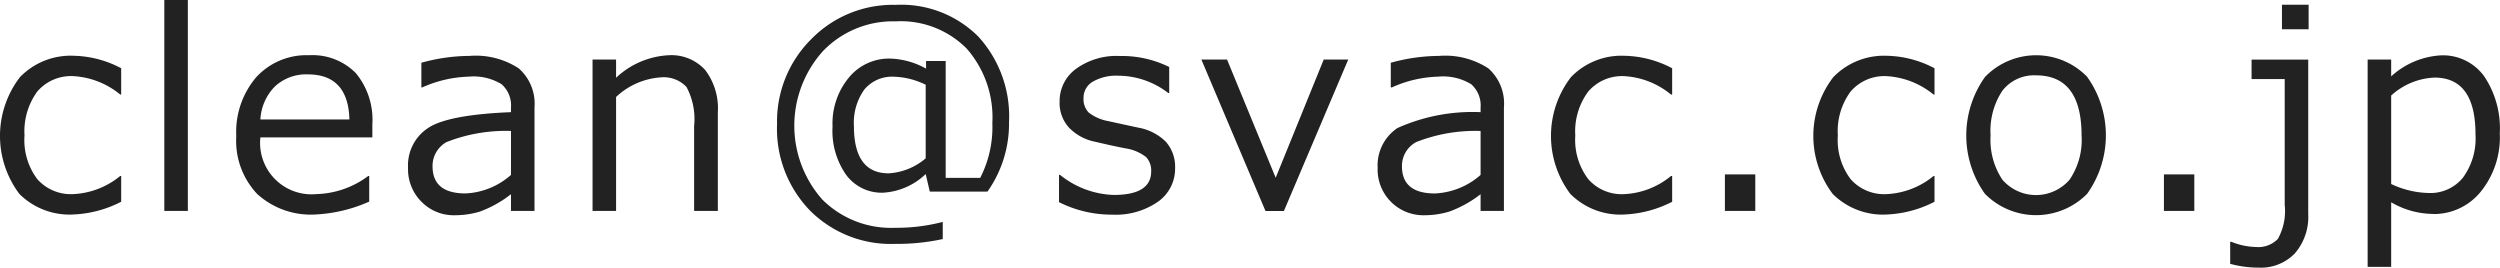 <svg xmlns="http://www.w3.org/2000/svg" width="127.5" height="13.656" viewBox="0 0 127.5 13.656">
  <defs>
    <style>
      .cls-1 {
        fill: #222;
        fill-rule: evenodd;
      }
    </style>
  </defs>
  <path id="clean_mail.svg" class="cls-1" d="M1609.18,495.32h-0.05a4.065,4.065,0,0,1-2.39.923,2.28,2.28,0,0,1-1.84-.766,3.308,3.308,0,0,1-.65-2.221,3.454,3.454,0,0,1,.65-2.243,2.267,2.267,0,0,1,1.84-.786,4.127,4.127,0,0,1,2.39.937h0.05v-1.34a5.406,5.406,0,0,0-2.41-.636,3.6,3.6,0,0,0-2.75,1.087,4.922,4.922,0,0,0-.03,5.961,3.627,3.627,0,0,0,2.77,1.046,5.845,5.845,0,0,0,2.42-.649V495.32Zm3.4-8.975h-1.2V497.1h1.2V486.345Zm4.44,4.409a2.335,2.335,0,0,1,1.68-.616c1.37,0,2.08.768,2.12,2.3h-4.54A2.582,2.582,0,0,1,1617.02,490.754Zm4.81,5.872V495.32h-0.05a4.616,4.616,0,0,1-2.65.923,2.621,2.621,0,0,1-2.85-2.892h5.71v-0.663a3.727,3.727,0,0,0-.84-2.611,3.09,3.09,0,0,0-2.38-.916,3.477,3.477,0,0,0-2.7,1.118,4.3,4.3,0,0,0-1.02,3.011,3.944,3.944,0,0,0,1.07,2.95,4.067,4.067,0,0,0,2.99,1.042,7.666,7.666,0,0,0,2.72-.656h0Zm4.91-.417q-1.68,0-1.68-1.388a1.387,1.387,0,0,1,.72-1.234,8.249,8.249,0,0,1,3.28-.564v2.242a3.746,3.746,0,0,1-2.32.944h0Zm3.52,0.895V491.82a2.4,2.4,0,0,0-.8-1.986,4,4,0,0,0-2.51-.639,9.293,9.293,0,0,0-2.46.349V490.8h0.05a6.191,6.191,0,0,1,2.36-.547,2.75,2.75,0,0,1,1.68.386,1.44,1.44,0,0,1,.48,1.193v0.232c-2.14.087-3.56,0.357-4.23,0.81a2.278,2.278,0,0,0-1.02,2.027,2.343,2.343,0,0,0,.69,1.737,2.3,2.3,0,0,0,1.71.683,4.415,4.415,0,0,0,1.27-.188,5.833,5.833,0,0,0,1.58-.885V497.1h1.2Zm9.35-5.031a3.226,3.226,0,0,0-.65-2.164,2.327,2.327,0,0,0-1.85-.748,4.224,4.224,0,0,0-2.69,1.148V489.38h-1.2V497.1h1.2v-5.81a3.689,3.689,0,0,1,2.28-1,1.6,1.6,0,0,1,1.31.488,3.467,3.467,0,0,1,.39,1.993V497.1h1.21v-5.031Zm14.85,0.5a6.027,6.027,0,0,0-1.56-4.358,5.562,5.562,0,0,0-4.23-1.623,5.813,5.813,0,0,0-4.3,1.753,5.915,5.915,0,0,0-1.74,4.337,5.986,5.986,0,0,0,1.68,4.4,5.819,5.819,0,0,0,4.33,1.7,11,11,0,0,0,2.44-.246v-0.875a9.3,9.3,0,0,1-2.43.3,4.955,4.955,0,0,1-3.72-1.449,5.681,5.681,0,0,1,.05-7.571,4.947,4.947,0,0,1,3.7-1.508,4.734,4.734,0,0,1,3.62,1.388,5.318,5.318,0,0,1,1.31,3.794,5.657,5.657,0,0,1-.62,2.8h-1.76v-5.961h-1v0.39a4,4,0,0,0-1.85-.513,2.65,2.65,0,0,0-2.08.96,3.67,3.67,0,0,0-.84,2.506,3.9,3.9,0,0,0,.7,2.474,2.251,2.251,0,0,0,1.88.9,3.418,3.418,0,0,0,2.17-.95l0.21,0.895h2.94a5.994,5.994,0,0,0,1.1-3.534h0Zm-6.14,2.611q-1.77,0-1.77-2.413a2.908,2.908,0,0,1,.53-1.859,1.834,1.834,0,0,1,1.5-.656,3.927,3.927,0,0,1,1.63.41v3.753a3.185,3.185,0,0,1-1.89.765h0Zm13.74,1.446a2.06,2.06,0,0,0,.87-1.719,1.922,1.922,0,0,0-.47-1.336,2.643,2.643,0,0,0-1.41-.722l-1.51-.328a2.31,2.31,0,0,1-1.02-.444,0.99,0.99,0,0,1-.26-0.732,0.95,0.95,0,0,1,.48-0.844,2.4,2.4,0,0,1,1.3-.3,4.2,4.2,0,0,1,2.54.882h0.05v-1.326a5.451,5.451,0,0,0-2.52-.561,3.511,3.511,0,0,0-2.23.653,2.033,2.033,0,0,0-.84,1.678,1.865,1.865,0,0,0,.48,1.323,2.535,2.535,0,0,0,1.34.721c0.58,0.137,1.09.249,1.54,0.335a2.266,2.266,0,0,1,1.05.444,1,1,0,0,1,.26.732c0,0.8-.64,1.2-1.91,1.2a4.586,4.586,0,0,1-2.74-1.025h-0.05v1.394a5.991,5.991,0,0,0,2.72.636A3.768,3.768,0,0,0,1662.06,496.629Zm8.45-7.249-2.45,6.029-2.48-6.029h-1.31l3.27,7.724h0.94l3.28-7.724h-1.25Zm5.67,6.829q-1.68,0-1.68-1.388a1.377,1.377,0,0,1,.73-1.234,8.207,8.207,0,0,1,3.28-.564v2.242a3.771,3.771,0,0,1-2.33.944h0Zm3.52,0.895V491.82a2.393,2.393,0,0,0-.79-1.986,4.014,4.014,0,0,0-2.52-.639,9.407,9.407,0,0,0-2.46.349V490.8h0.06a6.111,6.111,0,0,1,2.36-.547,2.75,2.75,0,0,1,1.68.386,1.44,1.44,0,0,1,.48,1.193v0.232a9.352,9.352,0,0,0-4.24.81,2.292,2.292,0,0,0-1.01,2.027,2.332,2.332,0,0,0,2.4,2.42,4.347,4.347,0,0,0,1.26-.188,5.86,5.86,0,0,0,1.59-.885V497.1h1.19Zm8.58-1.784h-0.06a4.039,4.039,0,0,1-2.38.923,2.266,2.266,0,0,1-1.84-.766,3.309,3.309,0,0,1-.66-2.221,3.4,3.4,0,0,1,.66-2.243,2.267,2.267,0,0,1,1.84-.786,4.1,4.1,0,0,1,2.38.937h0.06v-1.34a5.412,5.412,0,0,0-2.42-.636,3.575,3.575,0,0,0-2.74,1.087,4.922,4.922,0,0,0-.03,5.961,3.612,3.612,0,0,0,2.77,1.046,5.883,5.883,0,0,0,2.42-.649V495.32Zm4.24-.082h-1.55V497.1h1.55v-1.866Zm9.14,0.082h-0.05a4.065,4.065,0,0,1-2.39.923,2.28,2.28,0,0,1-1.84-.766,3.308,3.308,0,0,1-.65-2.221,3.4,3.4,0,0,1,.65-2.243,2.267,2.267,0,0,1,1.84-.786,4.152,4.152,0,0,1,2.39.937h0.05v-1.34a5.406,5.406,0,0,0-2.41-.636,3.6,3.6,0,0,0-2.75,1.087,4.922,4.922,0,0,0-.03,5.961,3.627,3.627,0,0,0,2.77,1.046,5.845,5.845,0,0,0,2.42-.649V495.32Zm7.78,0.913a5.133,5.133,0,0,0,0-5.978,3.628,3.628,0,0,0-5.2.007,5.133,5.133,0,0,0-.01,5.964A3.666,3.666,0,0,0,1709.44,496.233Zm-0.28-2.984a3.6,3.6,0,0,1-.61,2.256,2.264,2.264,0,0,1-3.43,0,3.66,3.66,0,0,1-.6-2.256,3.7,3.7,0,0,1,.6-2.277,2.043,2.043,0,0,1,1.72-.786c1.54,0,2.32,1.021,2.32,3.063h0Zm5.75,1.989h-1.55V497.1h1.55v-1.866Zm5.83-8.654h-1.36v1.251h1.36v-1.251Zm-0.02,2.8h-2.89v0.991h1.69v6.419a2.926,2.926,0,0,1-.35,1.736,1.394,1.394,0,0,1-1.12.41,3.493,3.493,0,0,1-1.25-.266h-0.06V499.8a5.475,5.475,0,0,0,1.45.192,2.4,2.4,0,0,0,1.85-.728,2.851,2.851,0,0,0,.68-2.013V489.38Zm6.38,7.875a3.077,3.077,0,0,0,2.42-1.142,4.406,4.406,0,0,0,.97-2.967,4.783,4.783,0,0,0-.8-2.922,2.6,2.6,0,0,0-2.18-1.063,4.1,4.1,0,0,0-2.56,1.073V489.38h-1.2v10.575h1.2V496.66a4.3,4.3,0,0,0,2.15.595h0Zm0.06-6.959c1.39,0,2.09.964,2.09,2.891a3.388,3.388,0,0,1-.64,2.212,2.136,2.136,0,0,1-1.76.782,4.678,4.678,0,0,1-1.9-.458v-4.511a3.489,3.489,0,0,1,2.21-.916h0Z" transform="translate(-1603 -486.344)"/>
</svg>
